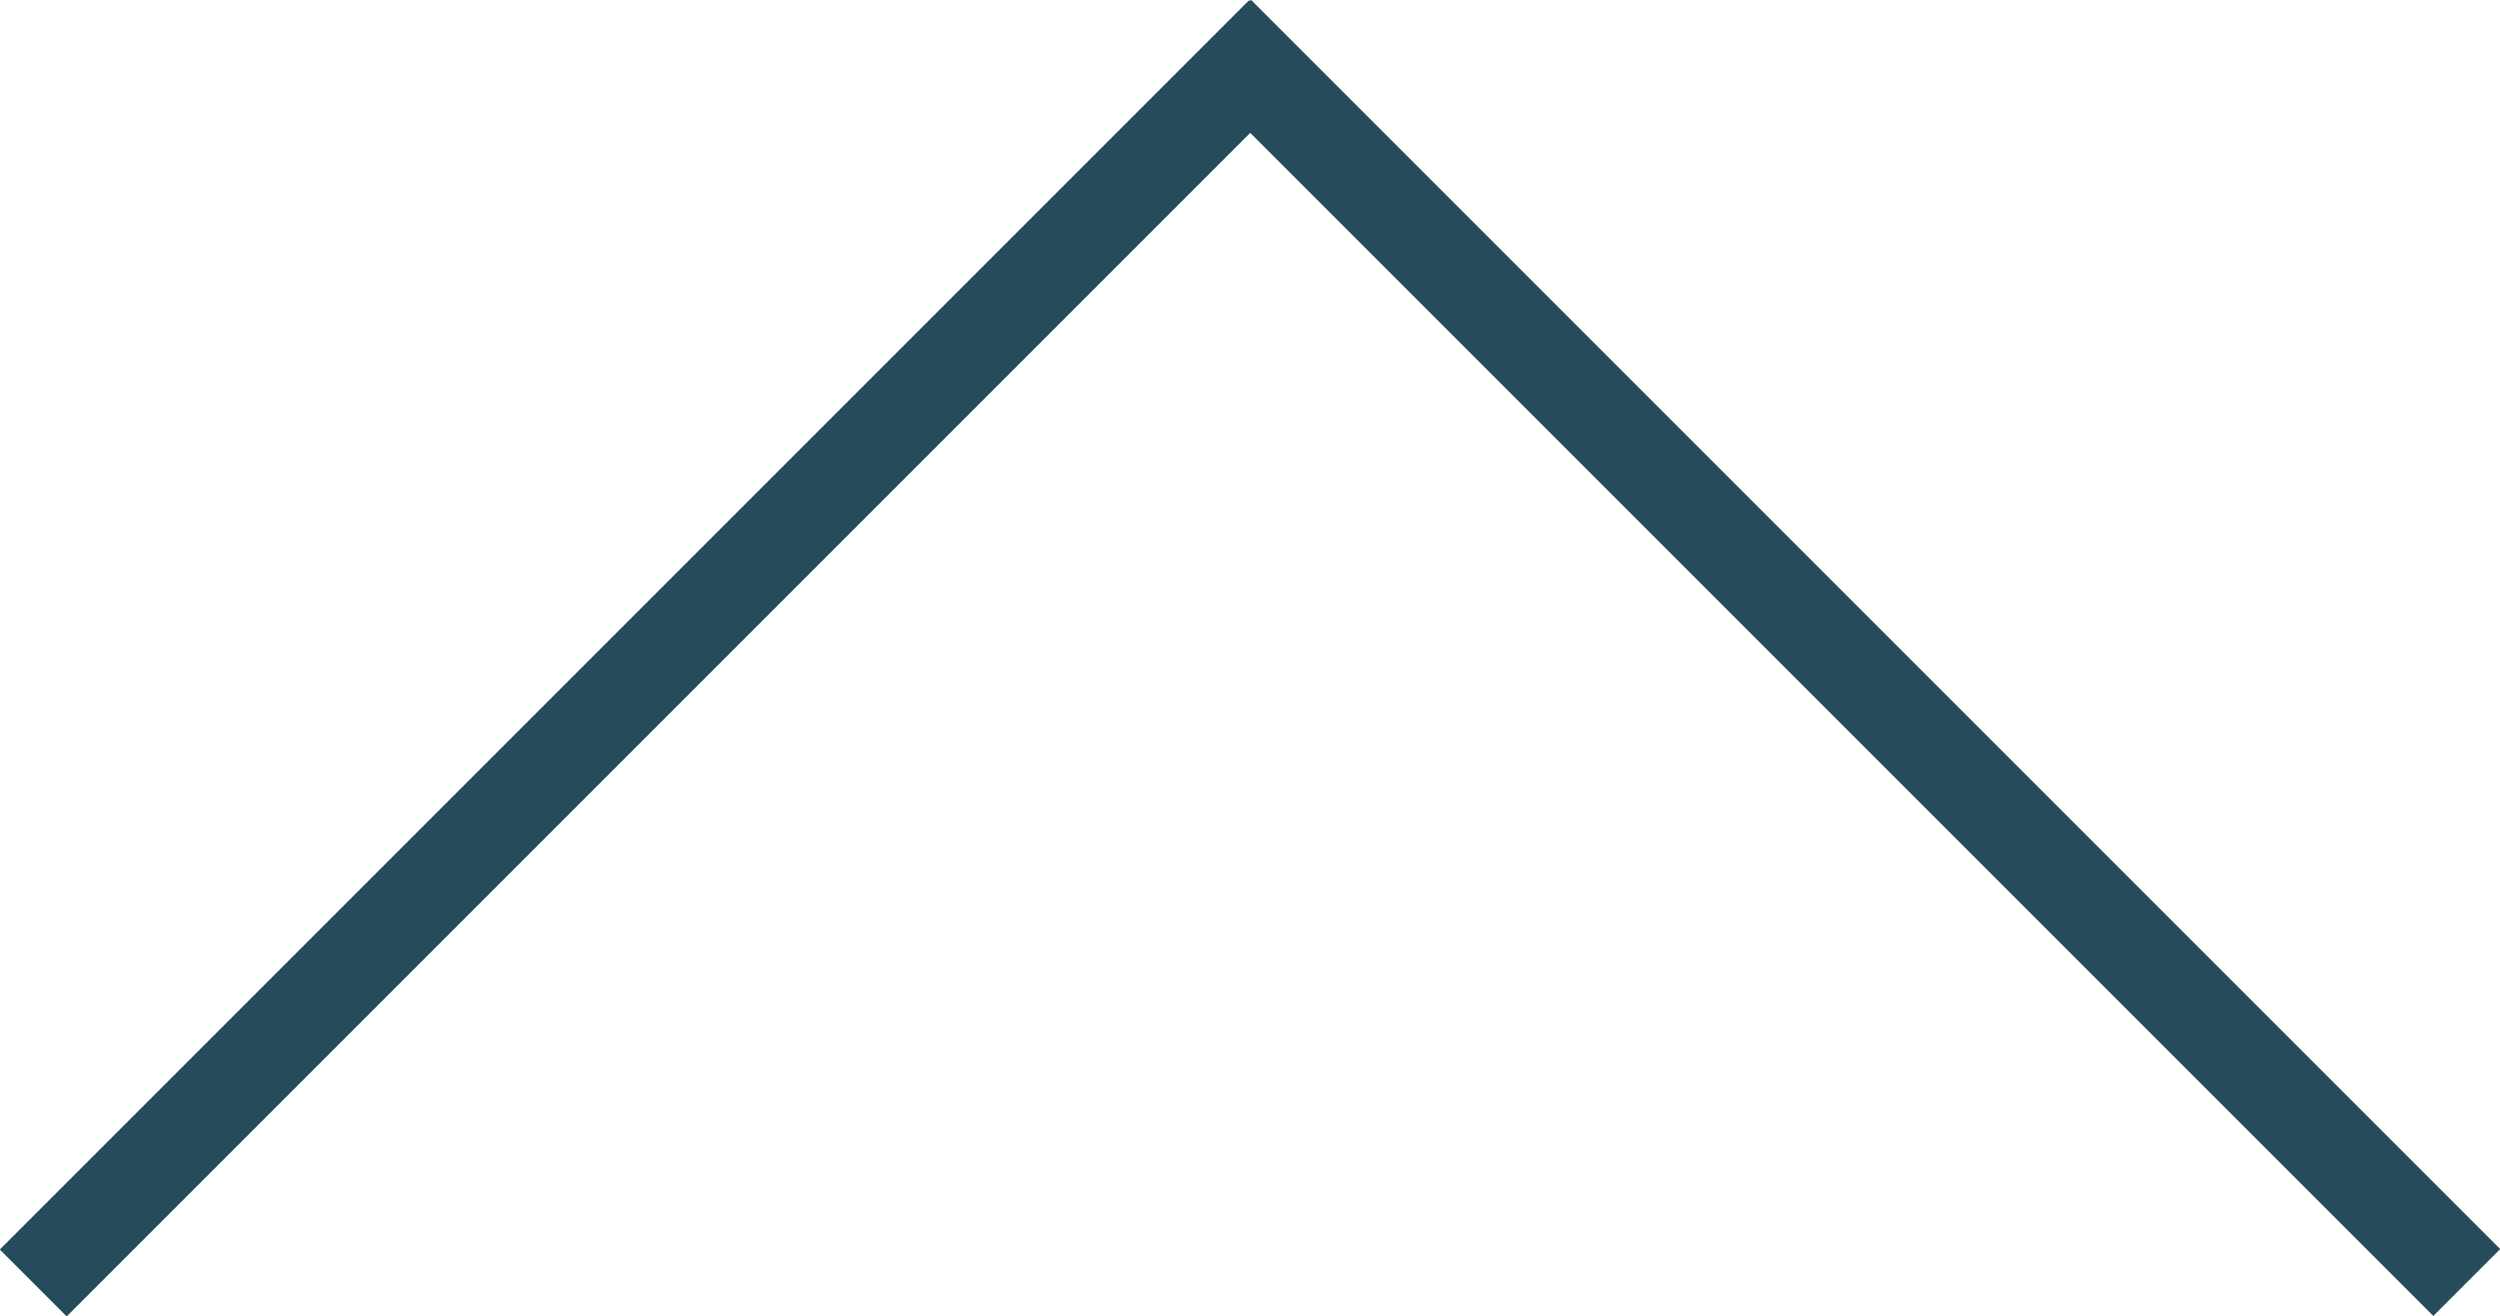 <svg id="Layer_1" data-name="Layer 1" xmlns="http://www.w3.org/2000/svg" viewBox="0 0 52.86 27.83"><defs><style>.cls-1{fill:none;stroke:#244c5a;stroke-linecap:square;stroke-miterlimit:10;stroke-width:2px;}</style></defs><title>up-arrow</title><line class="cls-1" x1="1.41" y1="26.42" x2="26.41" y2="1.42"/><line class="cls-1" x1="26.45" y1="1.41" x2="51.45" y2="26.41"/></svg>